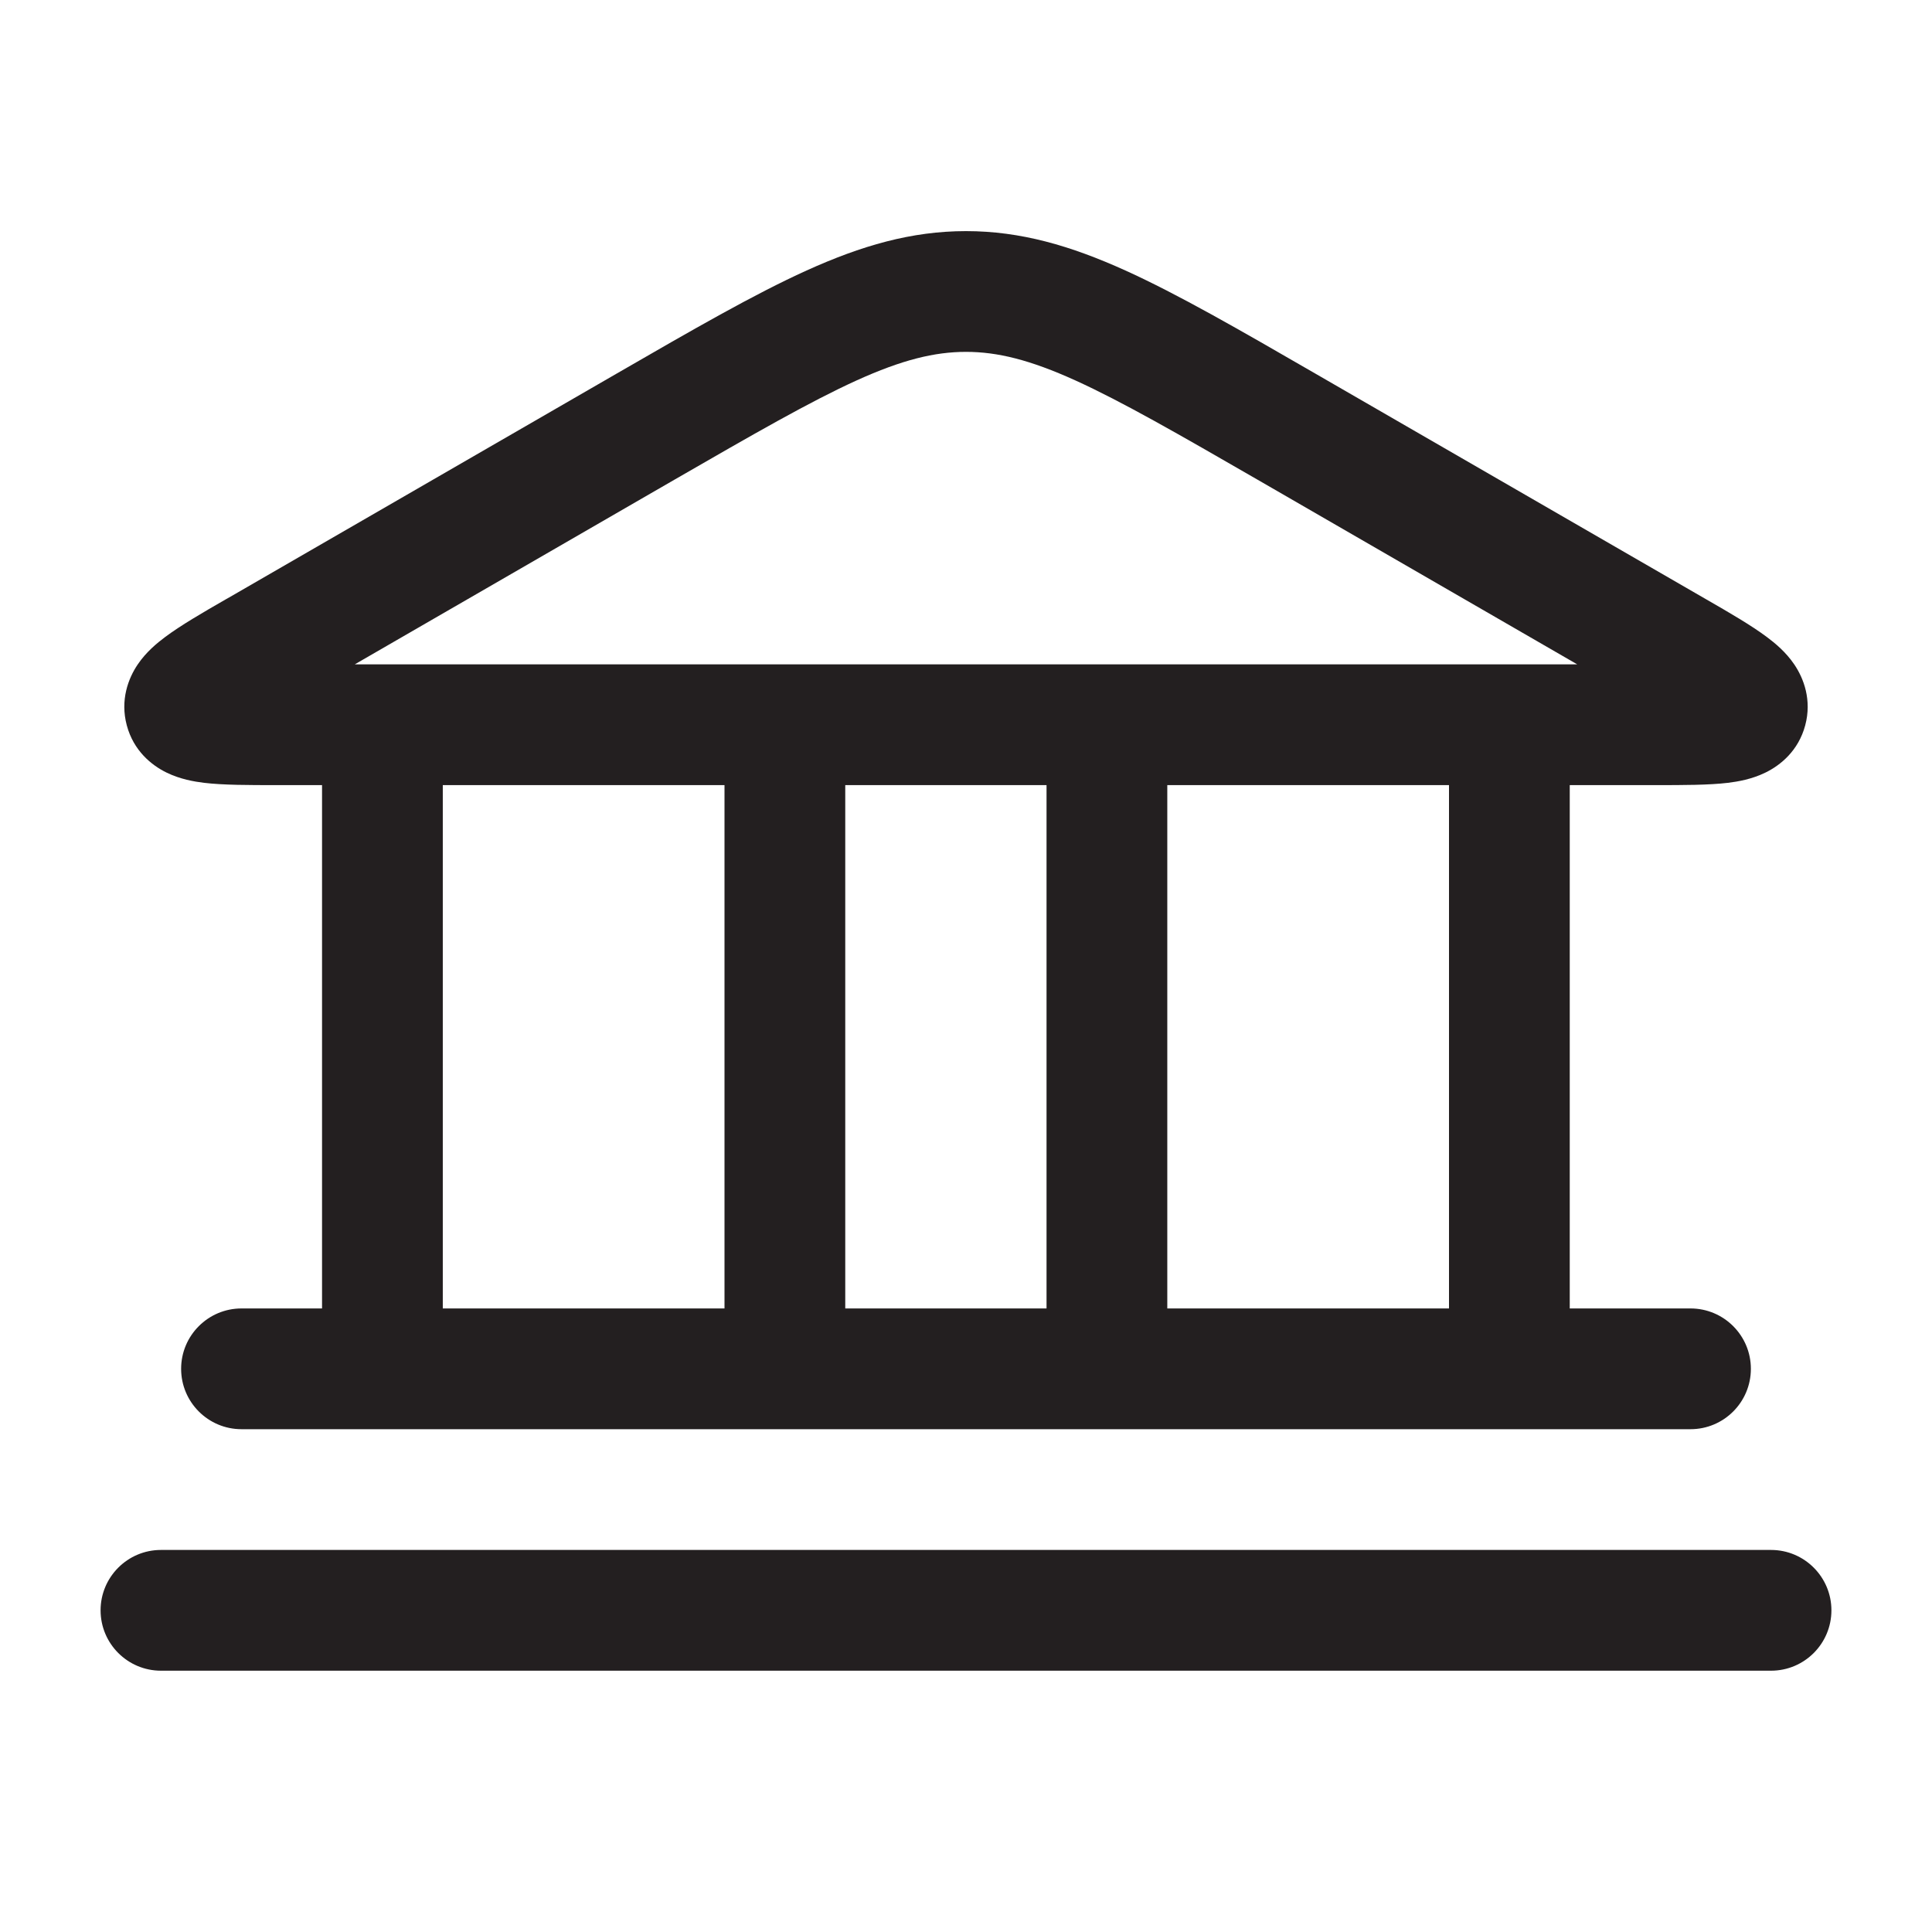 <svg width="16" height="16" viewBox="0 0 16 16" fill="none" xmlns="http://www.w3.org/2000/svg">
<path fill-rule="evenodd" clip-rule="evenodd" d="M7.093 3.151C6.706 3.327 6.242 3.594 5.583 3.974L2.938 5.502H13.062L10.417 3.974C9.758 3.594 9.294 3.327 8.907 3.151C8.53 2.98 8.261 2.914 8 2.914C7.739 2.914 7.47 2.98 7.093 3.151ZM6.68 2.24C7.133 2.035 7.547 1.914 8 1.914C8.453 1.914 8.867 2.035 9.32 2.24C9.757 2.438 10.263 2.73 10.895 3.095L14.126 4.961C14.321 5.073 14.505 5.18 14.633 5.276C14.7 5.326 14.79 5.4 14.859 5.502C14.938 5.618 15.006 5.798 14.95 6.007C14.894 6.217 14.745 6.338 14.619 6.399C14.508 6.453 14.392 6.473 14.31 6.483C14.151 6.502 13.938 6.502 13.713 6.502L2.316 6.502C2.306 6.502 2.296 6.502 2.287 6.502C2.062 6.502 1.849 6.502 1.69 6.483C1.608 6.473 1.492 6.453 1.381 6.399C1.255 6.338 1.106 6.217 1.05 6.007C0.994 5.798 1.062 5.618 1.141 5.502C1.21 5.4 1.3 5.326 1.367 5.276C1.495 5.18 1.679 5.073 1.874 4.961C1.882 4.956 1.891 4.951 1.899 4.947L5.105 3.095C5.737 2.73 6.243 2.438 6.68 2.24Z" fill="#231F20"/>
<path fill-rule="evenodd" clip-rule="evenodd" d="M1.5 11.336C1.5 11.06 1.724 10.836 2 10.836H14C14.276 10.836 14.5 11.06 14.5 11.336C14.5 11.612 14.276 11.836 14 11.836H2C1.724 11.836 1.5 11.612 1.5 11.336Z" fill="#231F20"/>
<path fill-rule="evenodd" clip-rule="evenodd" d="M0.833 13.336C0.833 13.06 1.057 12.836 1.333 12.836H14.667C14.943 12.836 15.167 13.06 15.167 13.336C15.167 13.612 14.943 13.836 14.667 13.836H1.333C1.057 13.836 0.833 13.612 0.833 13.336Z" fill="#231F20"/>
<path fill-rule="evenodd" clip-rule="evenodd" d="M12 11.44L12 6L13 6L13 11.44L12 11.44Z" fill="#231F20"/>
<path fill-rule="evenodd" clip-rule="evenodd" d="M8.667 11.44L8.667 6L9.667 6L9.667 11.44L8.667 11.44Z" fill="#231F20"/>
<path fill-rule="evenodd" clip-rule="evenodd" d="M6 11.44L6 6L7 6L7 11.44L6 11.44Z" fill="#231F20"/>
<path fill-rule="evenodd" clip-rule="evenodd" d="M2.667 11.44L2.667 6L3.667 6L3.667 11.44L2.667 11.44Z" fill="#231F20"/>
</svg>
